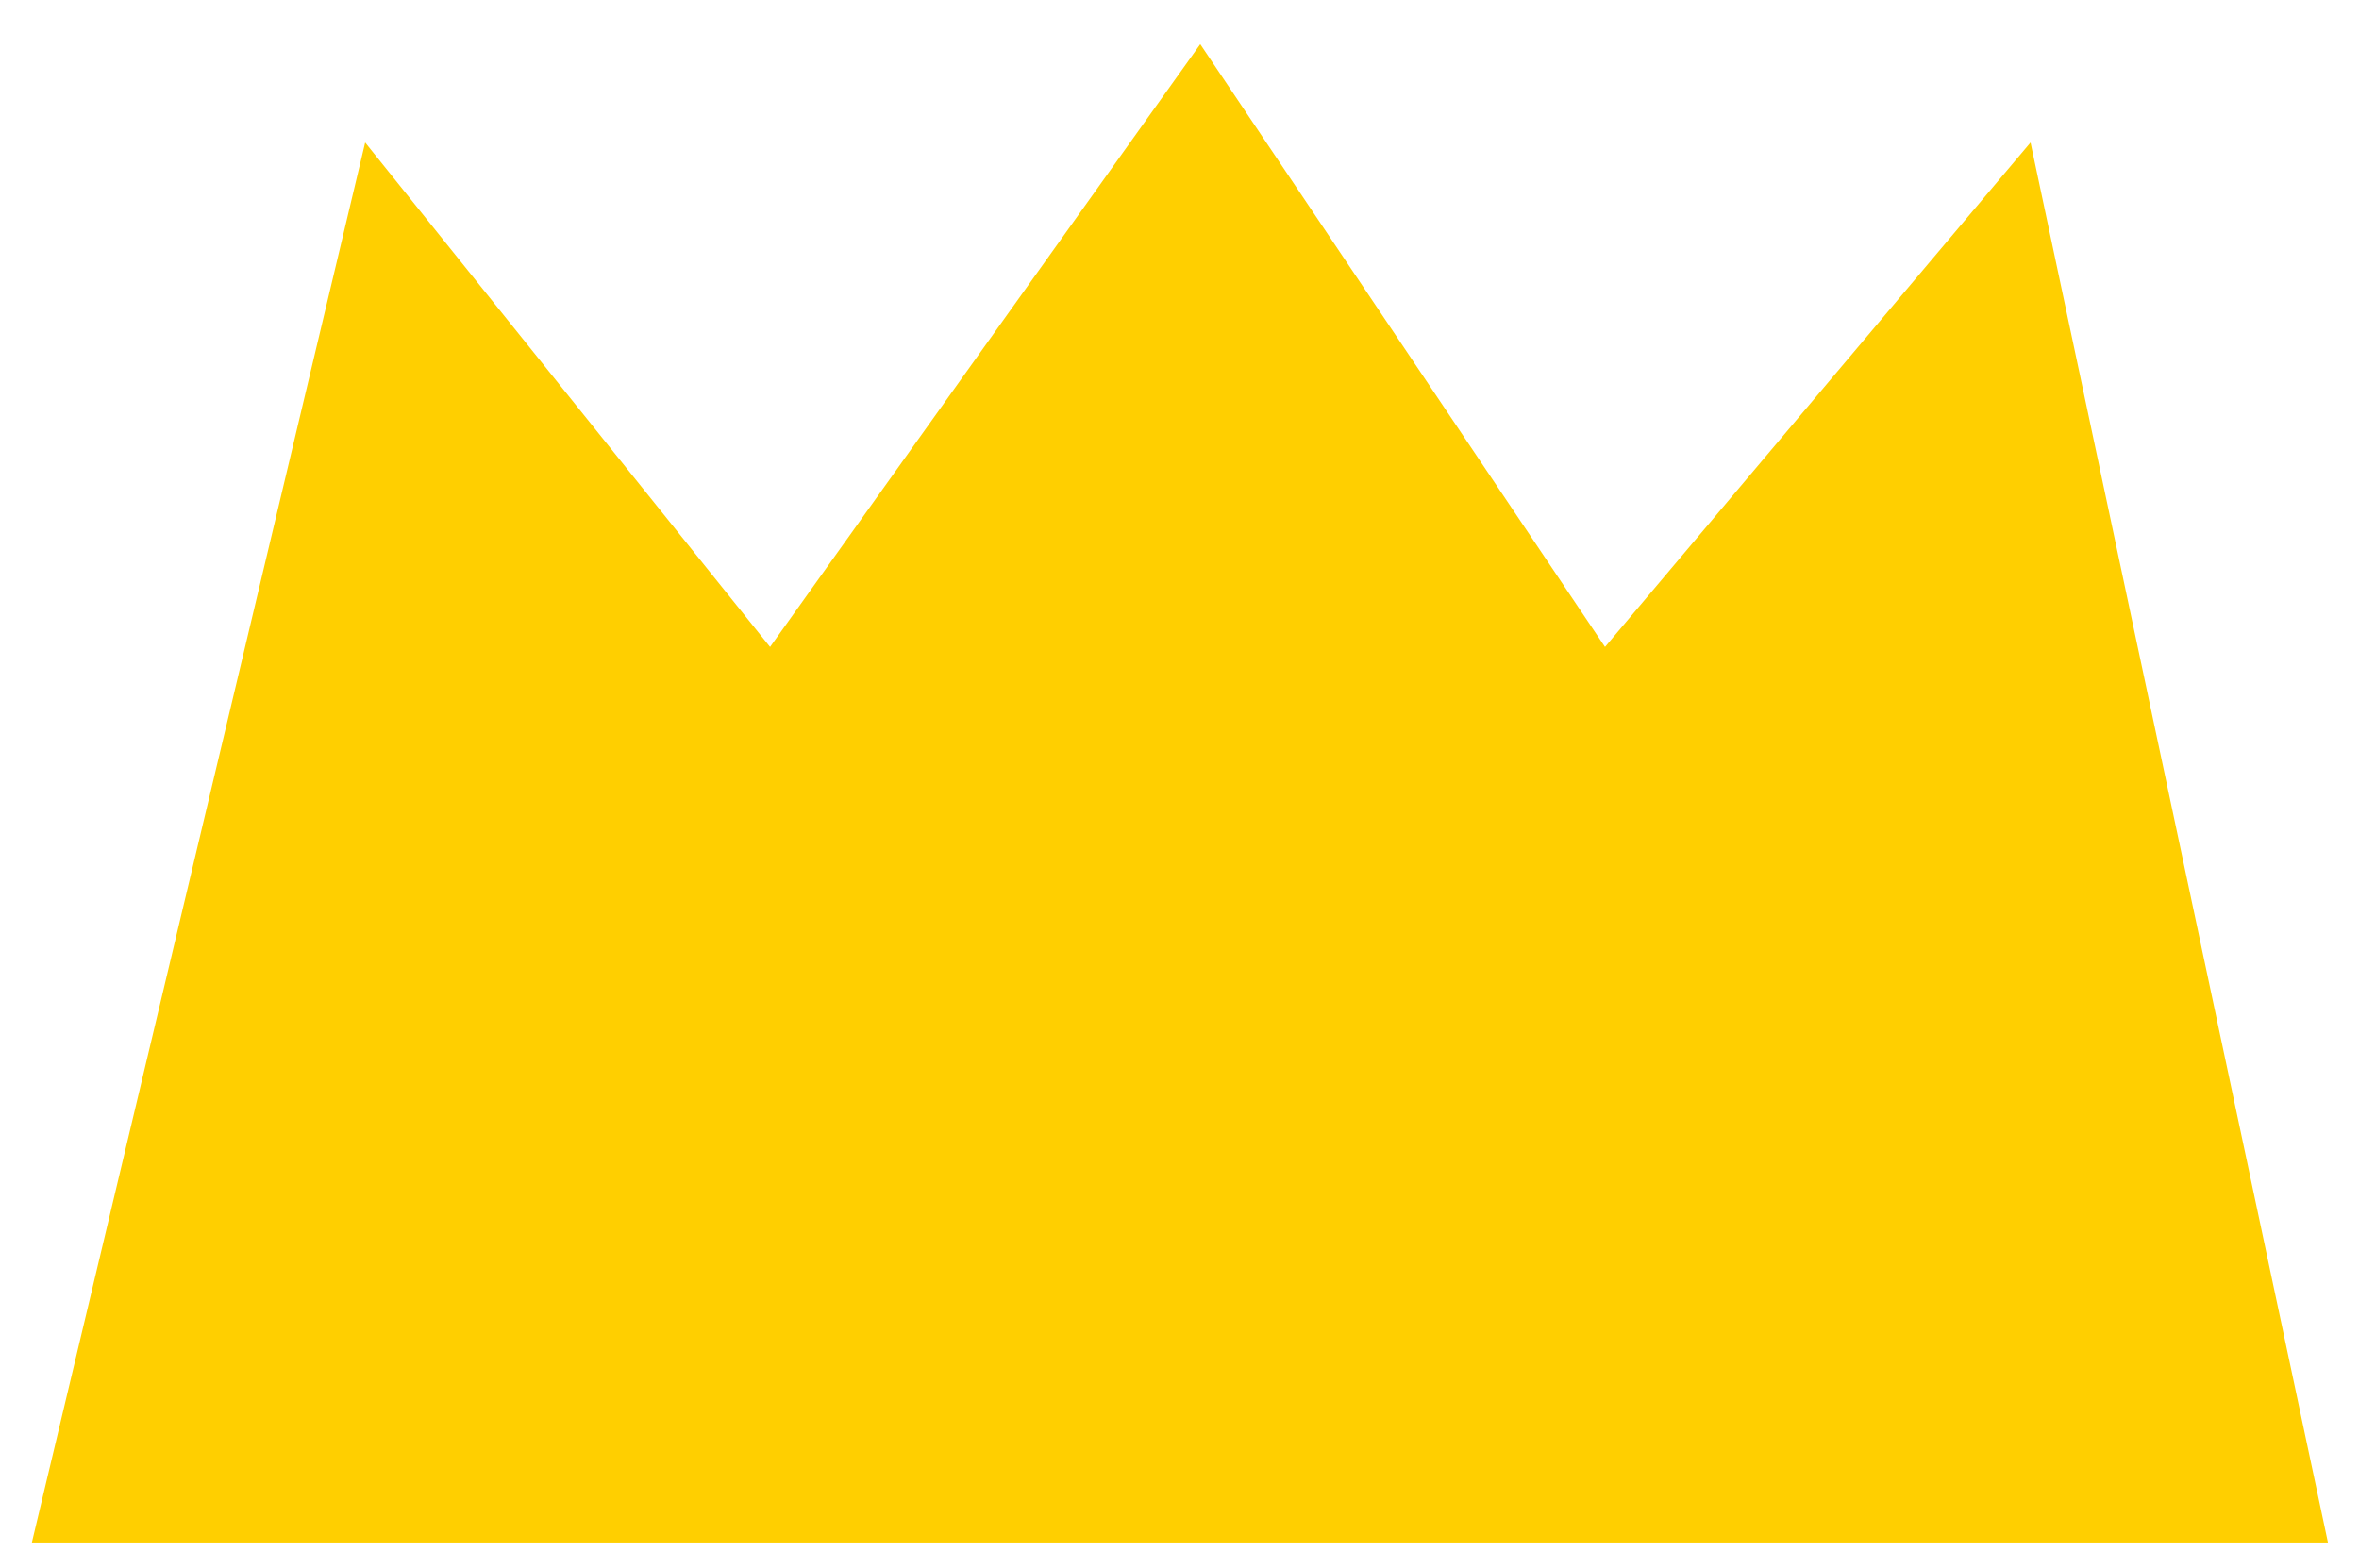 <svg xmlns="http://www.w3.org/2000/svg" width="46.855" height="31.142" viewBox="0 0 46.855 31.142"><path d="M1485-10356l6.62-27.811,8.042,10.021,8.545-11.974,8.039,11.974,8.452-10.021,5.907,27.811Z" transform="translate(-1484.367 10386.642)" fill="#ffcf00" stroke="rgba(0,0,0,0)" stroke-miterlimit="10" stroke-width="1"/></svg>